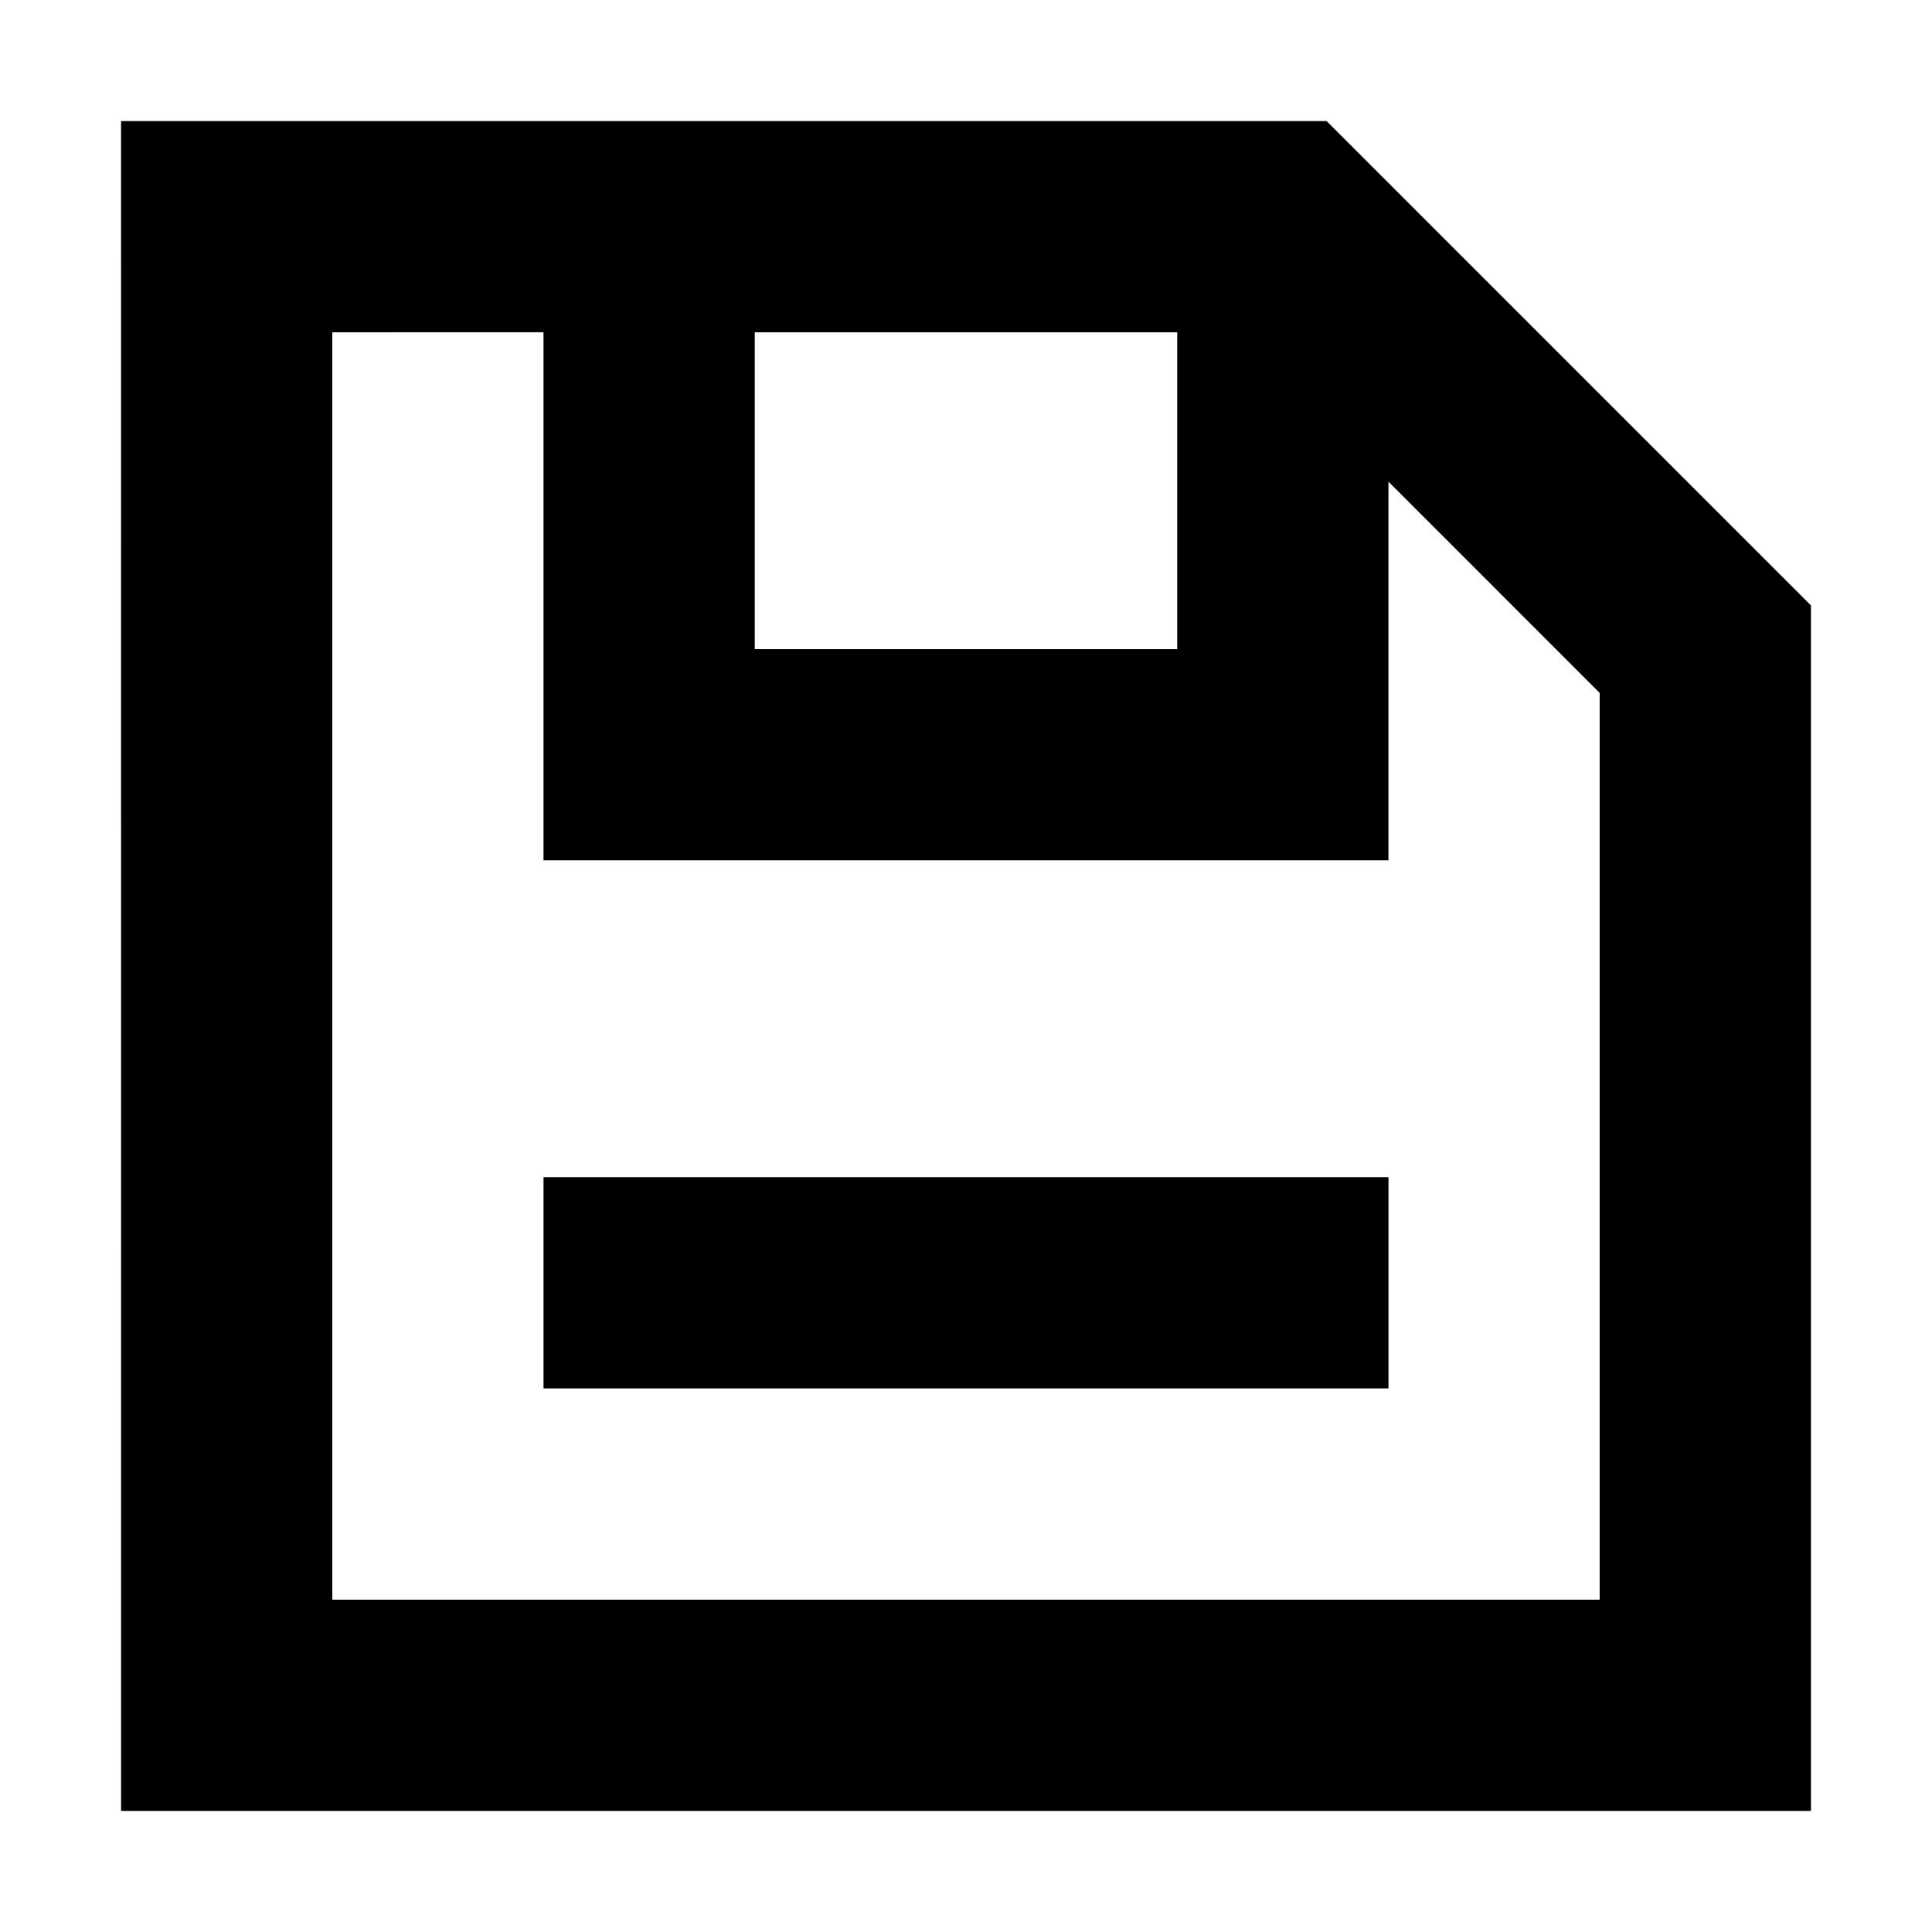 <?xml version="1.0" encoding="UTF-8"?>
<!-- Uploaded to: SVG Repo, www.svgrepo.com, Generator: SVG Repo Mixer Tools -->
<svg fill="#000000" width="800px" height="800px" version="1.1" viewBox="144 144 512 512" xmlns="http://www.w3.org/2000/svg">
 <path d="m176.08 176.08h319.48l128.36 128.36v319.48h-447.83zm55.98 55.98v335.87h335.87v-240.31l-55.977-55.98v100.36h-223.92v-139.95zm111.96 0v83.969h111.96v-83.969zm167.94 279.89h-223.92v-55.98h223.92z" fill-rule="evenodd"/>
</svg>